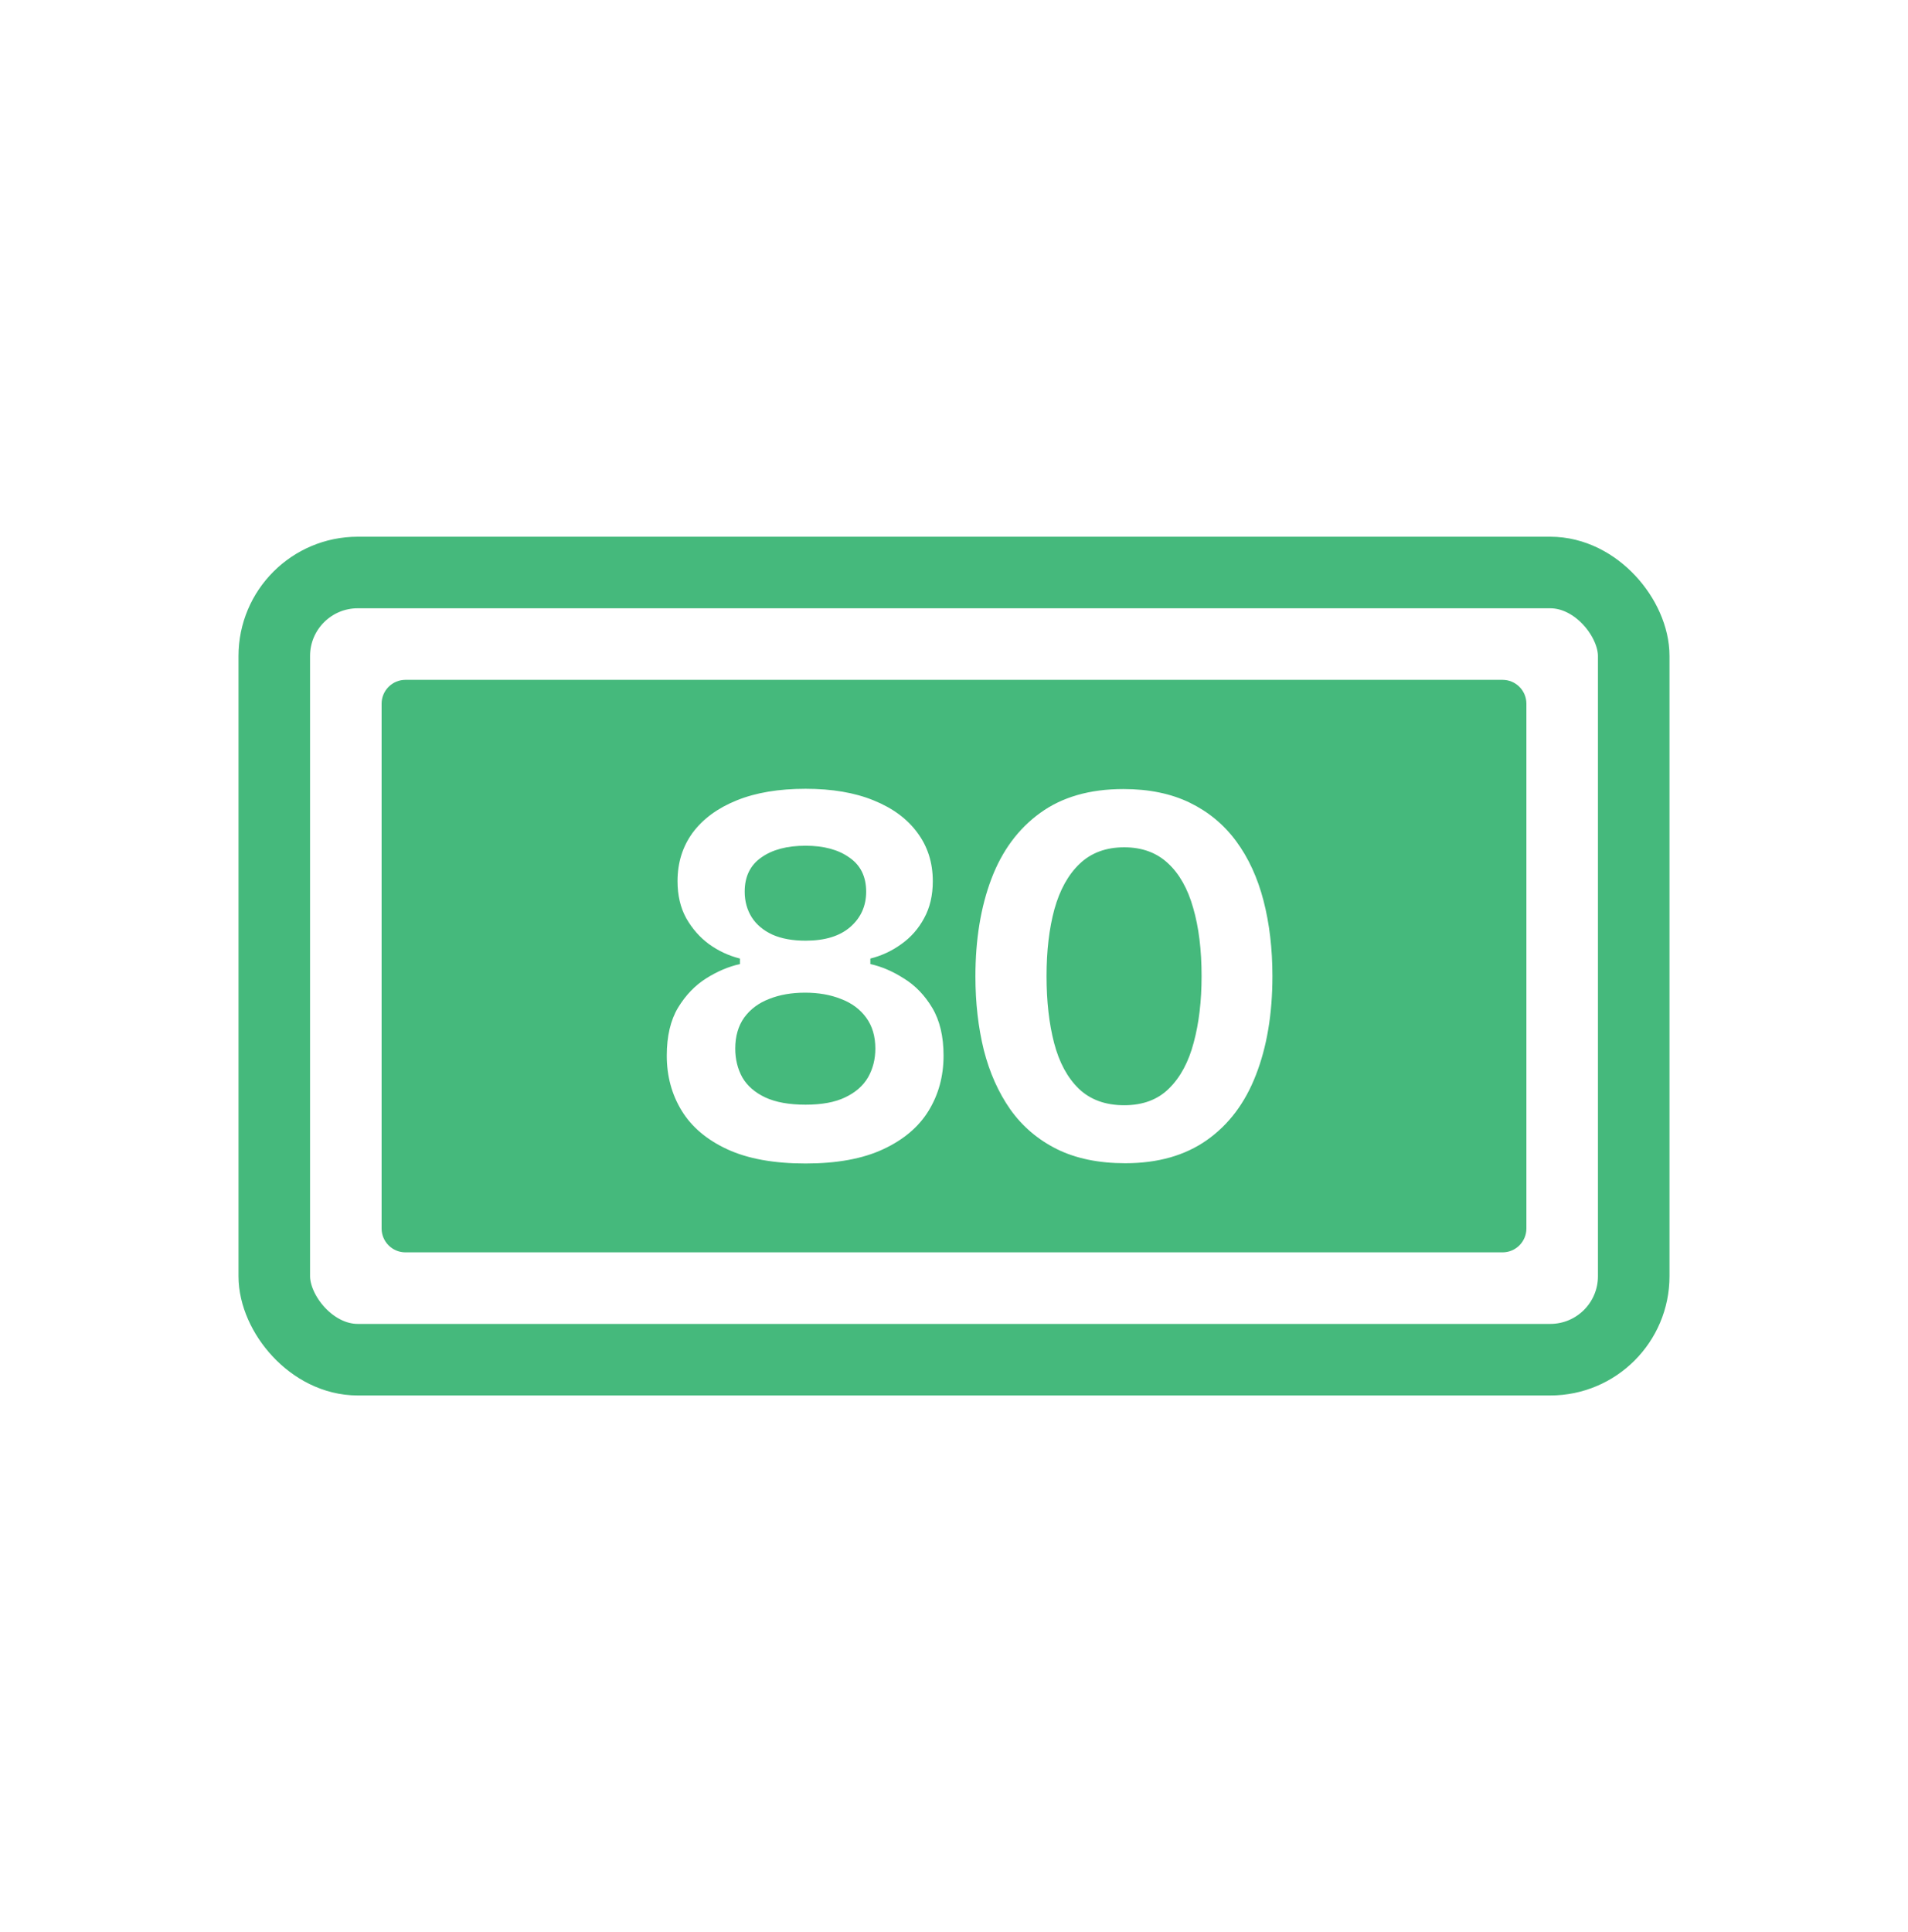 <svg width="80" height="81" viewBox="0 0 80 81" fill="none" xmlns="http://www.w3.org/2000/svg">
<rect x="11.5" y="24" width="57" height="33" rx="3.5" stroke="#45B97C" stroke-width="3"/>
<path d="M63 28.5C63.552 28.5 64 28.948 64 29.5V51.5C64 52.052 63.552 52.5 63 52.5H17C16.448 52.5 16 52.052 16 51.5V29.5C16 28.948 16.448 28.5 17 28.5H63ZM33.776 33.067C32.654 33.067 31.693 33.228 30.894 33.551C30.094 33.873 29.479 34.325 29.046 34.904C28.621 35.484 28.408 36.162 28.408 36.94C28.408 37.533 28.529 38.05 28.771 38.49C29.021 38.93 29.339 39.293 29.727 39.579C30.123 39.865 30.557 40.066 31.026 40.184V40.415C30.557 40.518 30.087 40.715 29.618 41.009C29.149 41.302 28.752 41.713 28.43 42.241C28.114 42.769 27.957 43.44 27.957 44.254C27.957 45.112 28.166 45.883 28.584 46.565C29.002 47.246 29.64 47.785 30.498 48.181C31.356 48.577 32.449 48.775 33.776 48.775C35.089 48.775 36.171 48.577 37.022 48.181C37.879 47.785 38.517 47.246 38.935 46.565C39.353 45.883 39.562 45.112 39.562 44.254C39.562 43.447 39.404 42.78 39.089 42.252C38.774 41.724 38.378 41.313 37.901 41.02C37.432 40.719 36.962 40.518 36.493 40.415V40.184C36.962 40.066 37.395 39.865 37.791 39.579C38.194 39.293 38.513 38.93 38.748 38.49C38.99 38.05 39.111 37.533 39.111 36.94C39.111 36.162 38.895 35.484 38.462 34.904C38.037 34.325 37.424 33.873 36.625 33.551C35.833 33.228 34.883 33.067 33.776 33.067ZM47.102 33.078C45.695 33.078 44.532 33.412 43.615 34.079C42.699 34.739 42.017 35.659 41.569 36.84C41.122 38.02 40.898 39.385 40.898 40.932C40.898 42.039 41.016 43.07 41.251 44.023C41.493 44.969 41.863 45.798 42.361 46.509C42.867 47.22 43.517 47.774 44.309 48.17C45.108 48.566 46.065 48.764 47.18 48.764C48.544 48.764 49.684 48.441 50.601 47.796C51.517 47.151 52.203 46.242 52.657 45.068C53.119 43.888 53.351 42.505 53.351 40.921C53.351 39.77 53.226 38.714 52.977 37.753C52.727 36.792 52.346 35.963 51.833 35.267C51.32 34.57 50.67 34.032 49.886 33.65C49.101 33.269 48.173 33.078 47.102 33.078ZM47.136 35.52C47.884 35.52 48.496 35.744 48.973 36.191C49.449 36.631 49.801 37.254 50.028 38.06C50.263 38.867 50.381 39.821 50.381 40.921C50.381 41.962 50.271 42.89 50.051 43.704C49.838 44.518 49.493 45.16 49.017 45.629C48.547 46.098 47.92 46.333 47.136 46.333C46.351 46.333 45.716 46.102 45.232 45.64C44.756 45.178 44.411 44.539 44.198 43.726C43.986 42.912 43.88 41.977 43.88 40.921C43.88 39.858 43.99 38.923 44.21 38.116C44.437 37.302 44.789 36.668 45.266 36.213C45.75 35.751 46.373 35.52 47.136 35.52ZM33.754 41.614C34.319 41.614 34.821 41.702 35.261 41.878C35.708 42.047 36.061 42.307 36.317 42.659C36.574 43.011 36.702 43.444 36.702 43.957C36.702 44.404 36.599 44.808 36.394 45.167C36.188 45.519 35.869 45.798 35.437 46.003C35.011 46.208 34.458 46.31 33.776 46.31C33.087 46.31 32.522 46.208 32.082 46.003C31.649 45.798 31.33 45.519 31.125 45.167C30.927 44.808 30.828 44.404 30.828 43.957C30.828 43.444 30.953 43.011 31.202 42.659C31.459 42.307 31.807 42.047 32.247 41.878C32.687 41.702 33.189 41.614 33.754 41.614ZM33.776 35.454C34.539 35.454 35.151 35.619 35.613 35.949C36.082 36.272 36.317 36.748 36.317 37.379C36.317 37.98 36.094 38.476 35.647 38.864C35.207 39.245 34.583 39.435 33.776 39.435C33.234 39.435 32.771 39.351 32.39 39.183C32.009 39.007 31.719 38.765 31.521 38.457C31.323 38.142 31.224 37.782 31.224 37.379C31.224 36.748 31.455 36.272 31.917 35.949C32.379 35.619 32.999 35.454 33.776 35.454Z" fill="#45B97C"/>
</svg>
